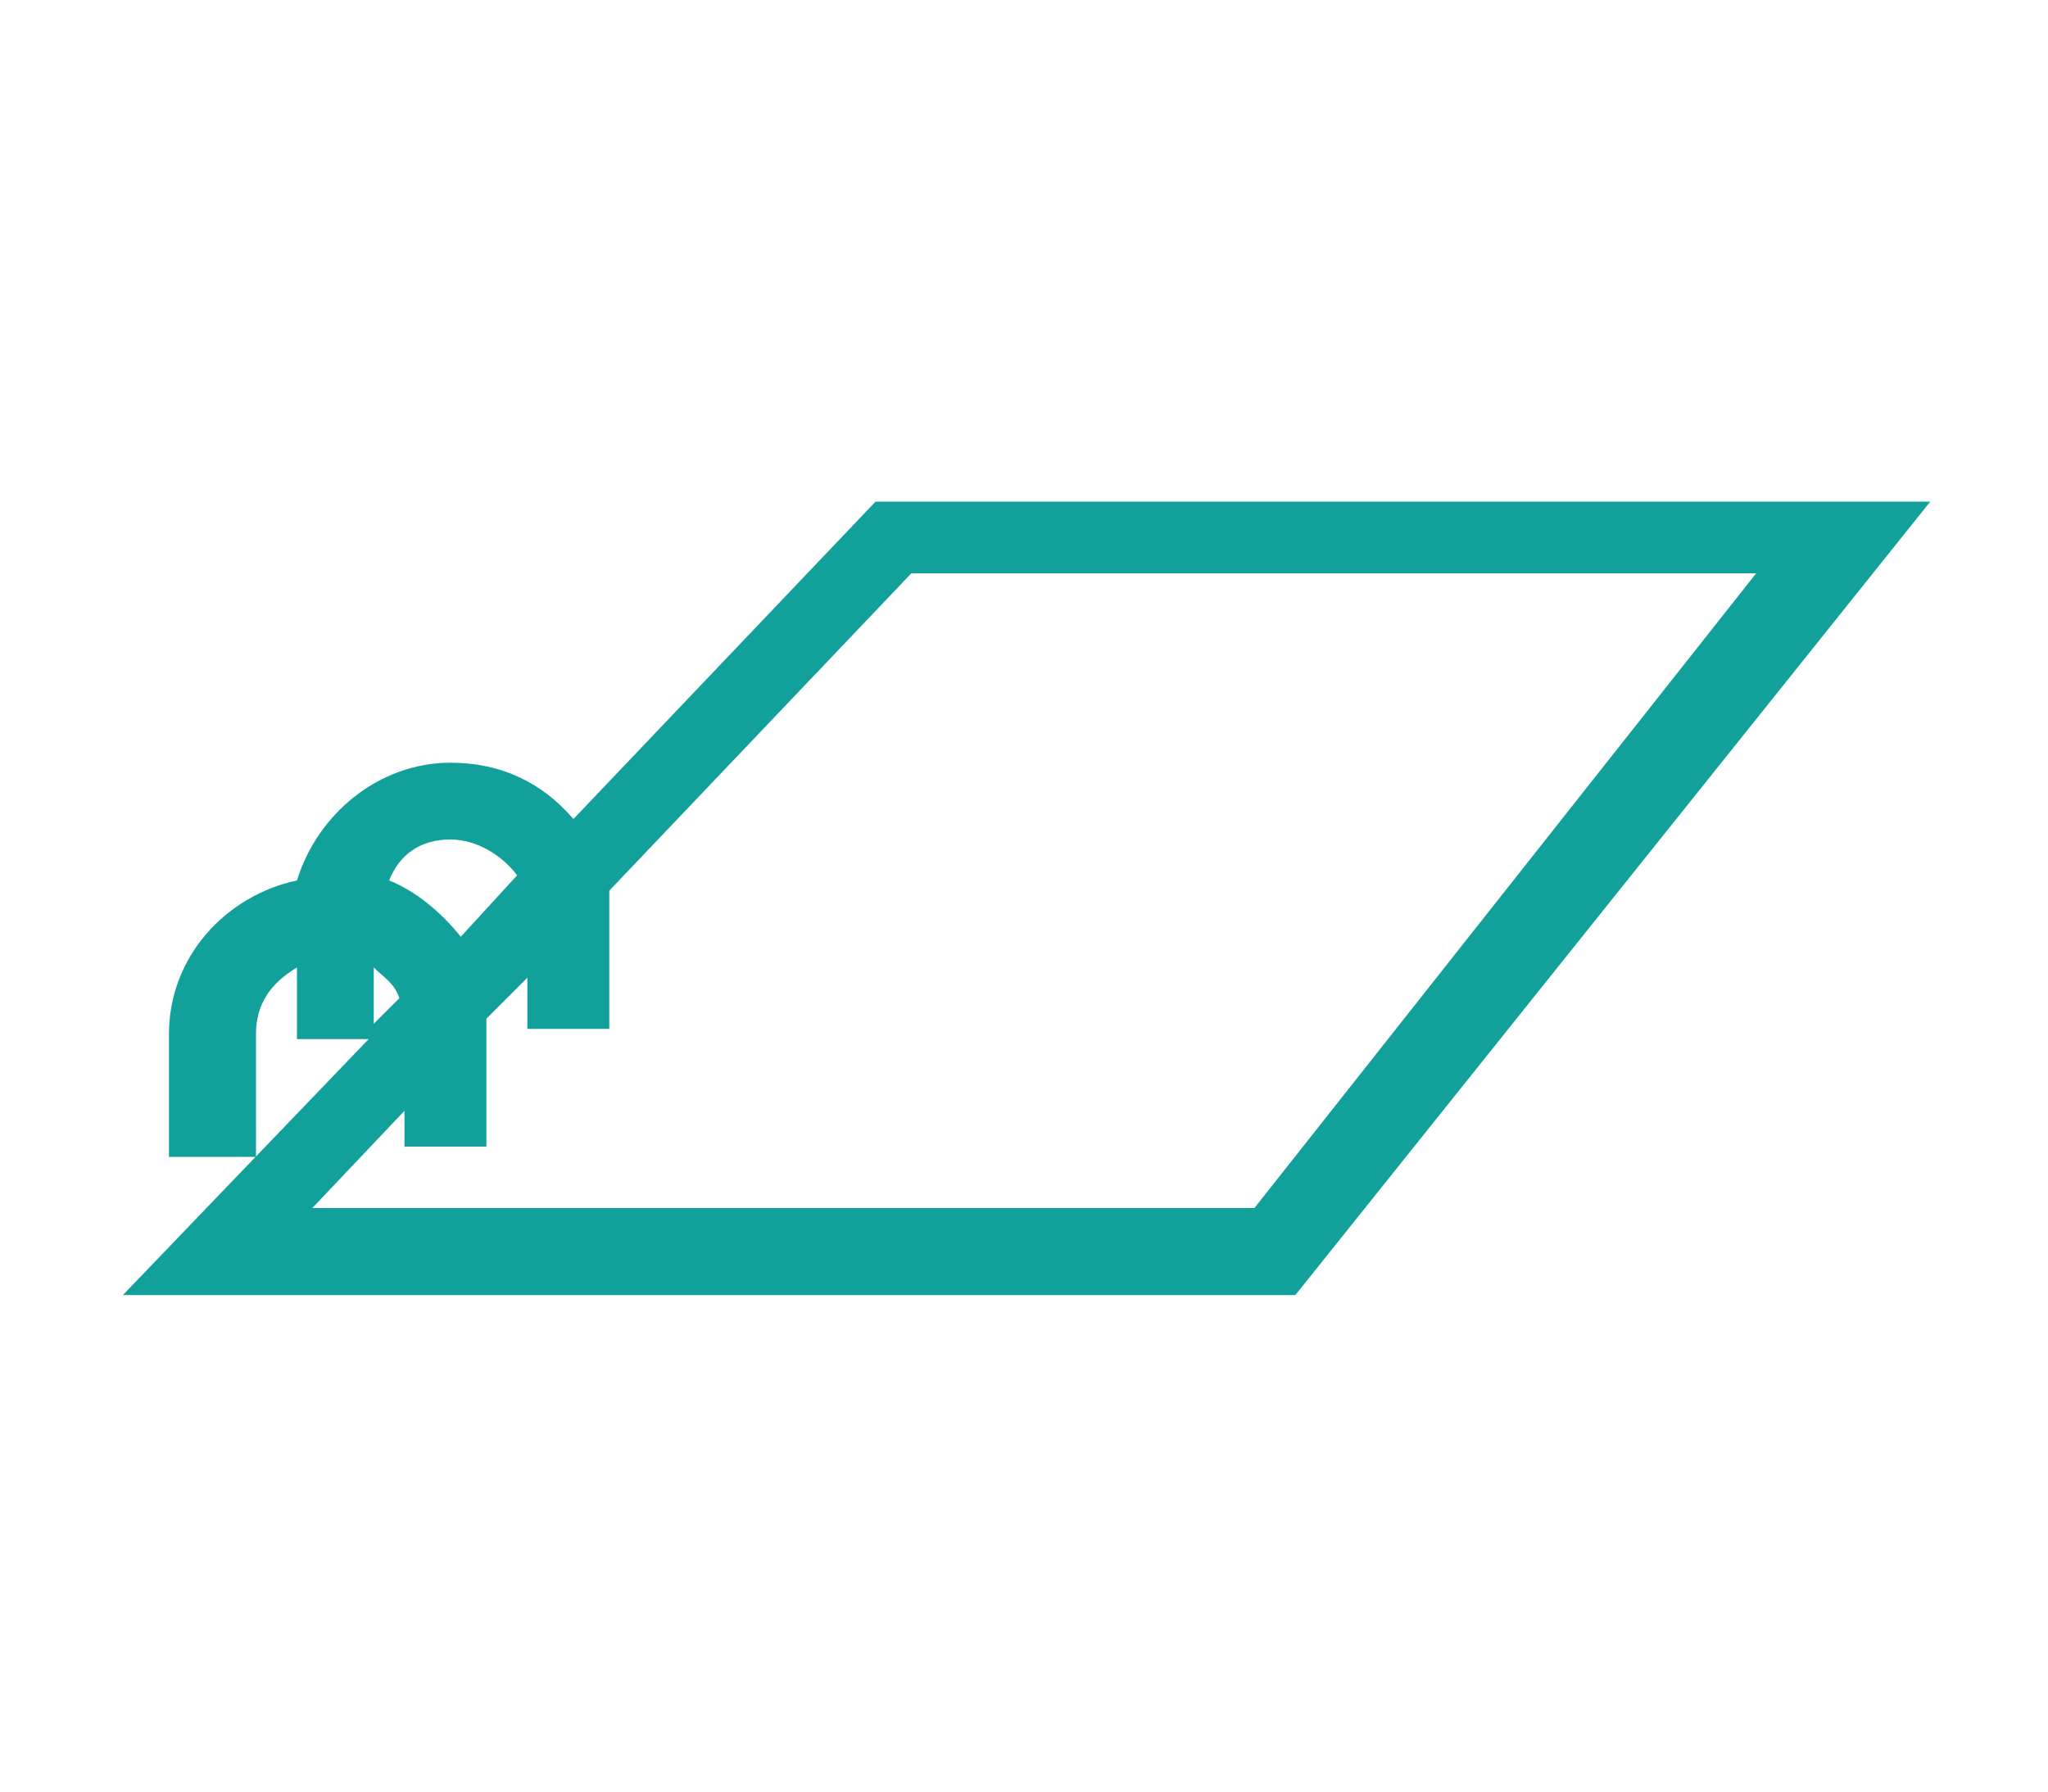 <?xml version="1.0" encoding="utf-8"?>
<!-- Generator: Adobe Illustrator 25.4.1, SVG Export Plug-In . SVG Version: 6.00 Build 0)  -->
<svg version="1.1" id="Camada_1" xmlns="http://www.w3.org/2000/svg" xmlns:xlink="http://www.w3.org/1999/xlink" x="0px" y="0px"
	 viewBox="0 0 40 35" style="enable-background:new 0 0 40 35;" xml:space="preserve">
<style type="text/css">
	.st0{fill:#12A19A;}
</style>
<g>
	<path class="st0" d="M17.1,9.8l-5.9,6.2c-0.6-0.7-1.4-1.1-2.4-1.1c-1.4,0-2.6,1-3,2.3c-1.4,0.3-2.5,1.5-2.5,3v2.4H5v-2.4
		c0-0.6,0.3-1,0.8-1.3v1.4h1.4l-4.8,5h22.9L37.7,9.8L17.1,9.8L17.1,9.8z M8.8,16.4c0.5,0,1,0.3,1.3,0.7l-1.1,1.2
		c-0.4-0.5-0.9-0.9-1.4-1.1C7.8,16.7,8.2,16.4,8.8,16.4z M7.3,18.9c0.2,0.2,0.4,0.3,0.5,0.6L7.3,20V18.9z M24.5,23.6H6.1l1.8-1.9
		v0.7h1.6v-2.4c0,0,0,0,0-0.1l0.8-0.8v1h1.6v-2.4c0-0.1,0-0.2,0-0.3l5.9-6.2h16.5L24.5,23.6z"/>
</g>
</svg>

